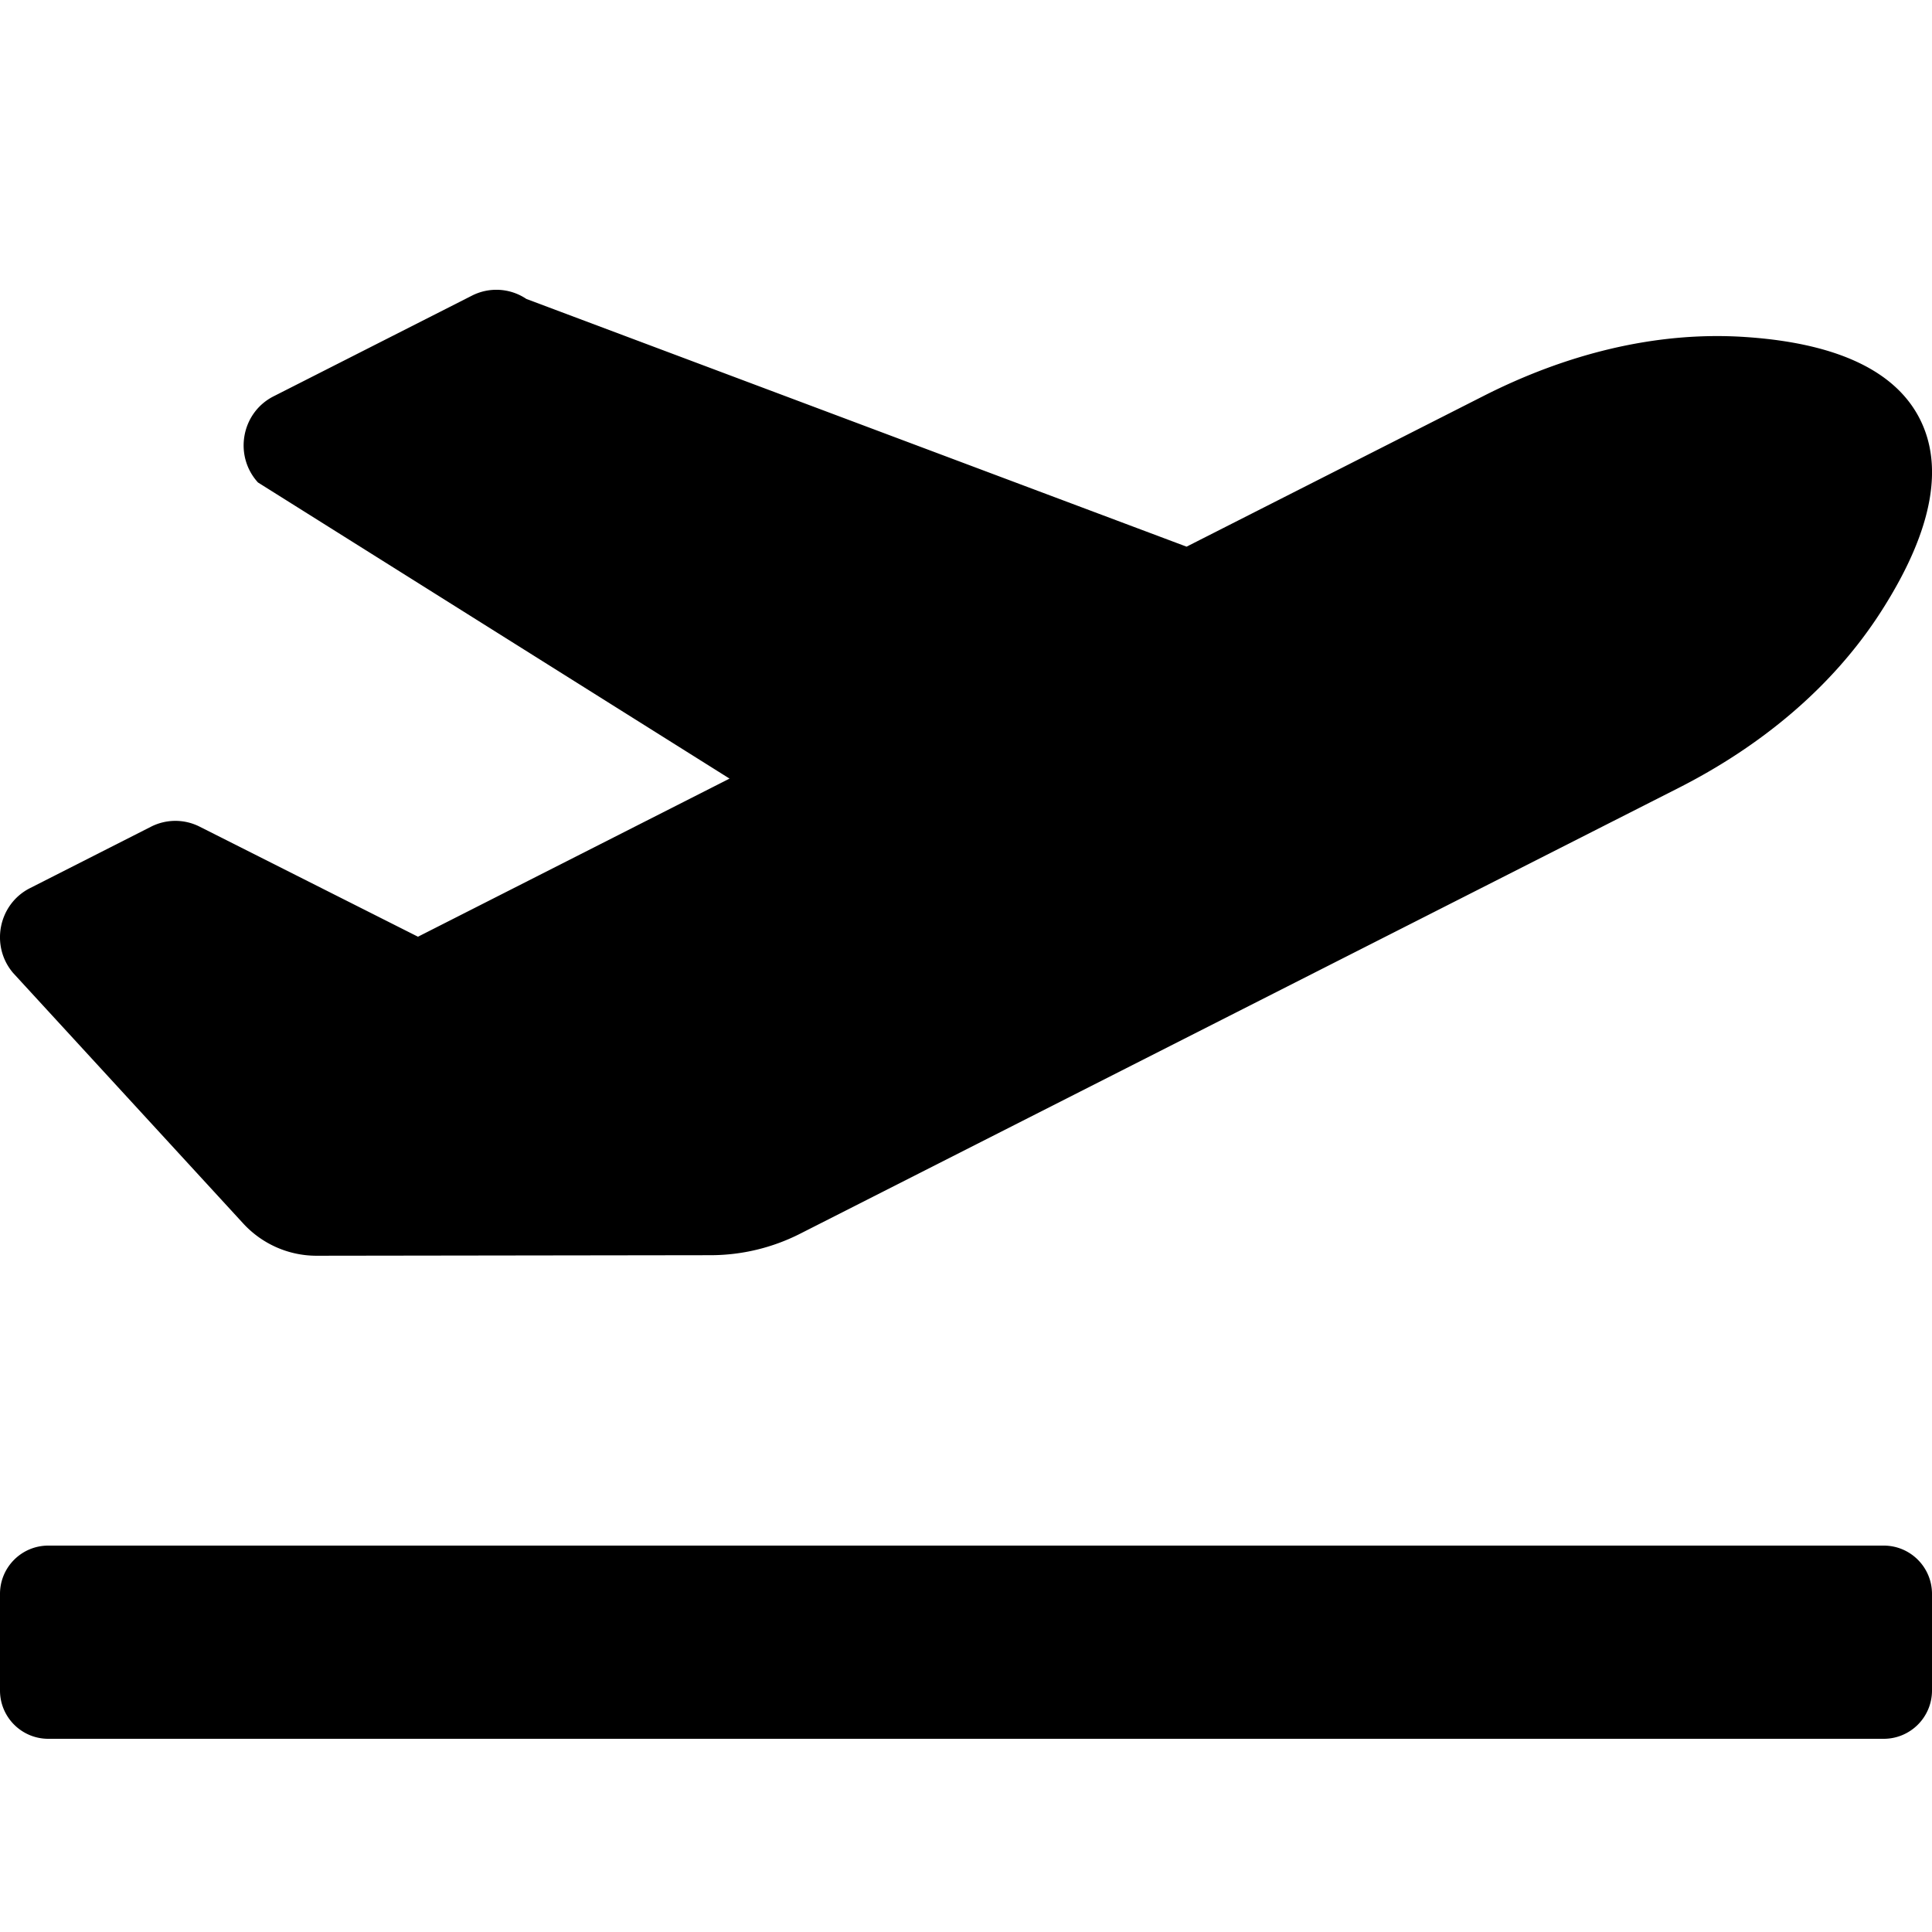<svg xmlns="http://www.w3.org/2000/svg" fill="#000000" width="800px" height="800px" viewBox="0 -64 640 640"><path d="M624 448H16c-8.84 0-16 7.16-16 16v32c0 8.84 7.16 16 16 16h608c8.84 0 16-7.16 16-16v-32c0-8.84-7.16-16-16-16zM80.55 341.27c6.28 6.84 15.1 10.72 24.33 10.71l130.54-.18a65.62 65.62 0 0 0 29.64-7.12l290.96-147.65c26.74-13.57 50.71-32.94 67.02-58.31 18.31-28.48 20.3-49.09 13.07-63.65-7.21-14.57-24.74-25.27-58.25-27.45-29.85-1.94-59.54 5.92-86.28 19.48l-98.51 49.99-218.7-82.06a17.799 17.799 0 0 0-18-1.11L90.62 67.29c-10.67 5.41-13.25 19.65-5.17 28.53l156.22 98.1-103.21 52.38-72.35-36.47a17.804 17.804 0 0 0-16.07.02L9.91 230.22c-10.44 5.3-13.19 19.12-5.57 28.08l76.21 82.97z"></path></svg>